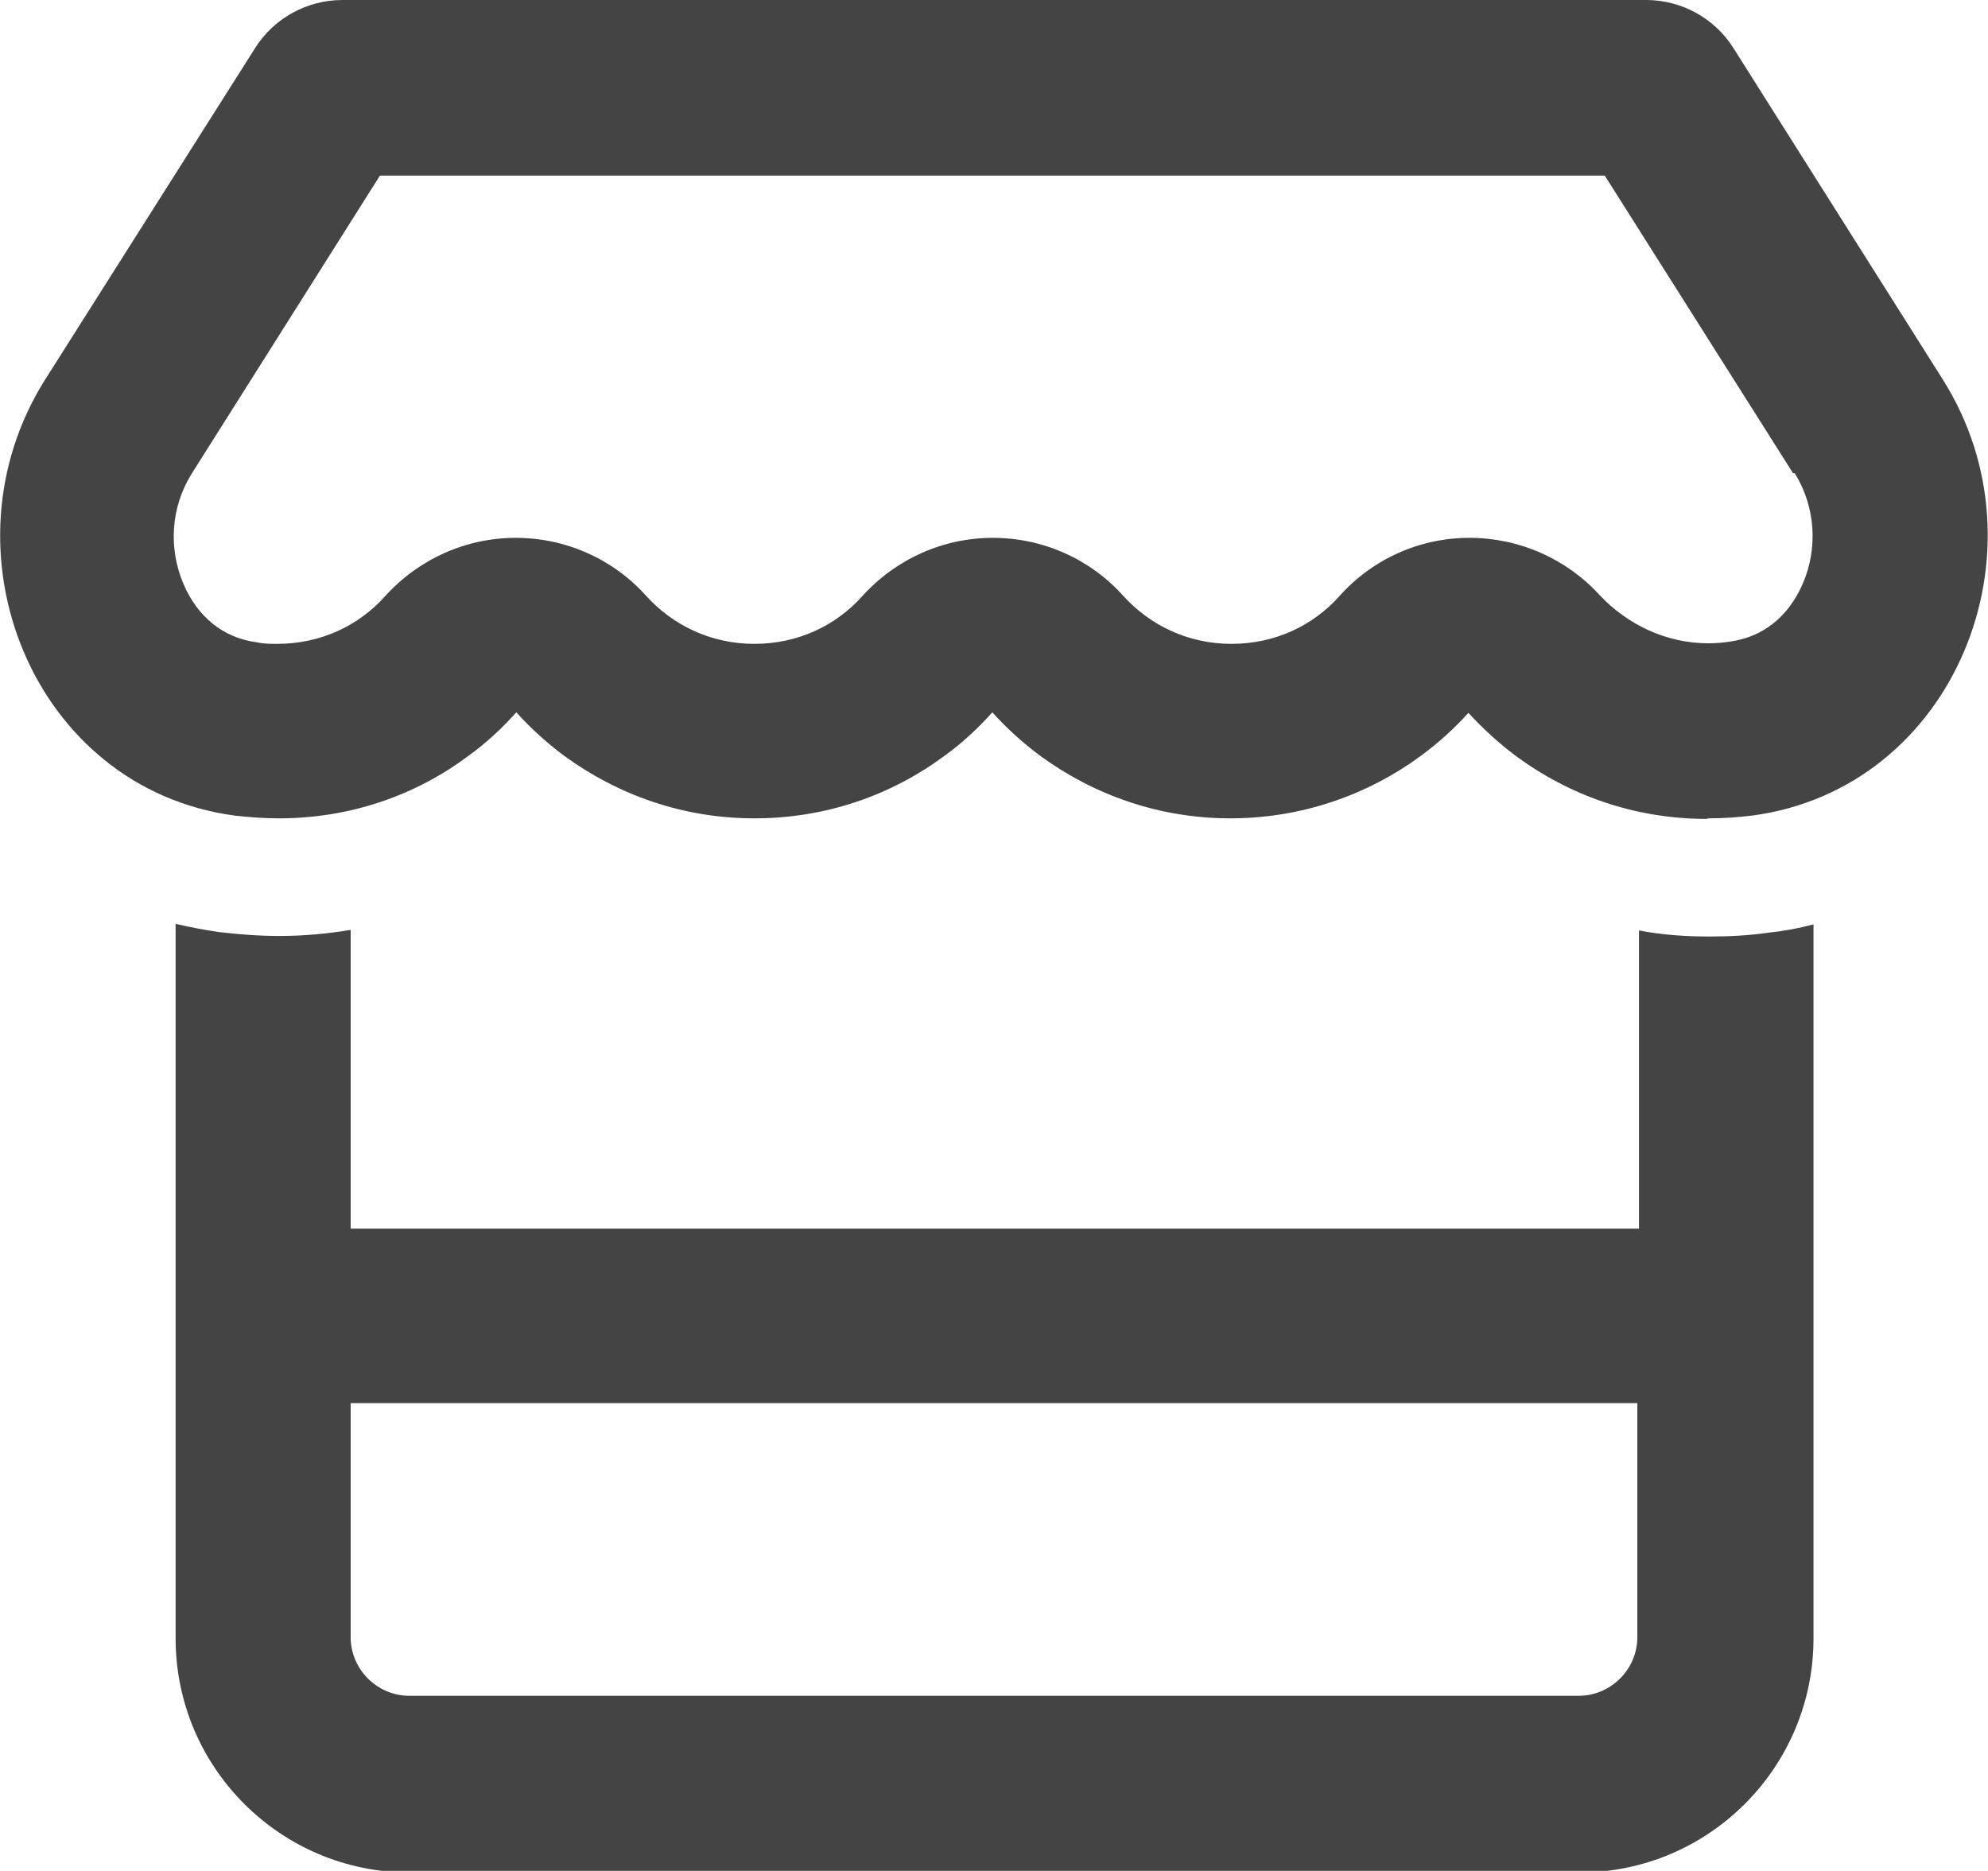 <?xml version="1.0" encoding="UTF-8"?>
<svg xmlns="http://www.w3.org/2000/svg" id="Layer_2" data-name="Layer 2" viewBox="0 0 36 33.88">
  <defs>
    <style>
      .cls-1 {
        fill: #444;
      }
    </style>
  </defs>
  <g id="Layer_1-2" data-name="Layer 1">
    <path id="glyph" class="cls-1" d="M32.5,8.57c.38.61.42,1.36.15,1.99-.26.61-.73.98-1.33,1.06-.13.02-.26.03-.38.03-.77,0-1.47-.34-1.97-.87-.6-.66-1.46-1.04-2.36-1.04s-1.75.38-2.35,1.05c-.48.54-1.17.87-1.96.87s-1.48-.34-1.96-.87c-.6-.67-1.46-1.05-2.36-1.05s-1.75.38-2.36,1.05c-.48.54-1.17.87-1.96.87s-1.48-.34-1.96-.87c-.6-.67-1.46-1.05-2.36-1.05s-1.75.38-2.36,1.05c-.48.54-1.17.87-1.96.87-.12,0-.25,0-.38-.03-.59-.08-1.06-.45-1.32-1.06-.27-.64-.23-1.38.15-1.99h0l3.41-5.4h22.18l3.41,5.39ZM30.94,14.82c.27,0,.54-.02.79-.05,3.67-.49,5.41-4.8,3.45-7.9l-3.79-6c-.34-.54-.94-.87-1.58-.87H6.2c-.64,0-1.24.33-1.58.87L.82,6.87c-1.96,3.1-.23,7.41,3.43,7.9.26.03.54.05.8.05,1.3,0,2.48-.42,3.43-1.13.32-.23.61-.5.87-.79.26.29.56.56.87.79.96.7,2.14,1.13,3.44,1.13s2.48-.42,3.44-1.13c.32-.23.61-.5.87-.79.26.29.56.56.87.79.96.7,2.14,1.13,3.44,1.13s2.5-.43,3.46-1.14c.31-.23.6-.49.85-.77.26.28.55.55.86.78.96.71,2.15,1.14,3.45,1.14h0ZM6.35,22.24v-5.4c-.42.07-.85.11-1.3.11-.36,0-.73-.03-1.08-.07h0c-.27-.04-.54-.09-.79-.15v5.52s0,3.18,0,3.18v4.24c0,2.34,1.9,4.24,4.24,4.24h21.18c2.34,0,4.24-1.9,4.24-4.24v-12.93c-.26.07-.53.12-.81.15h0c-.35.05-.71.07-1.07.07-.44,0-.87-.03-1.28-.11v5.4H6.35h0ZM29.65,25.41v4.24c0,.58-.48,1.06-1.06,1.06H7.41c-.58,0-1.06-.48-1.06-1.06v-4.24h23.29Z"></path>
  </g>
</svg>
